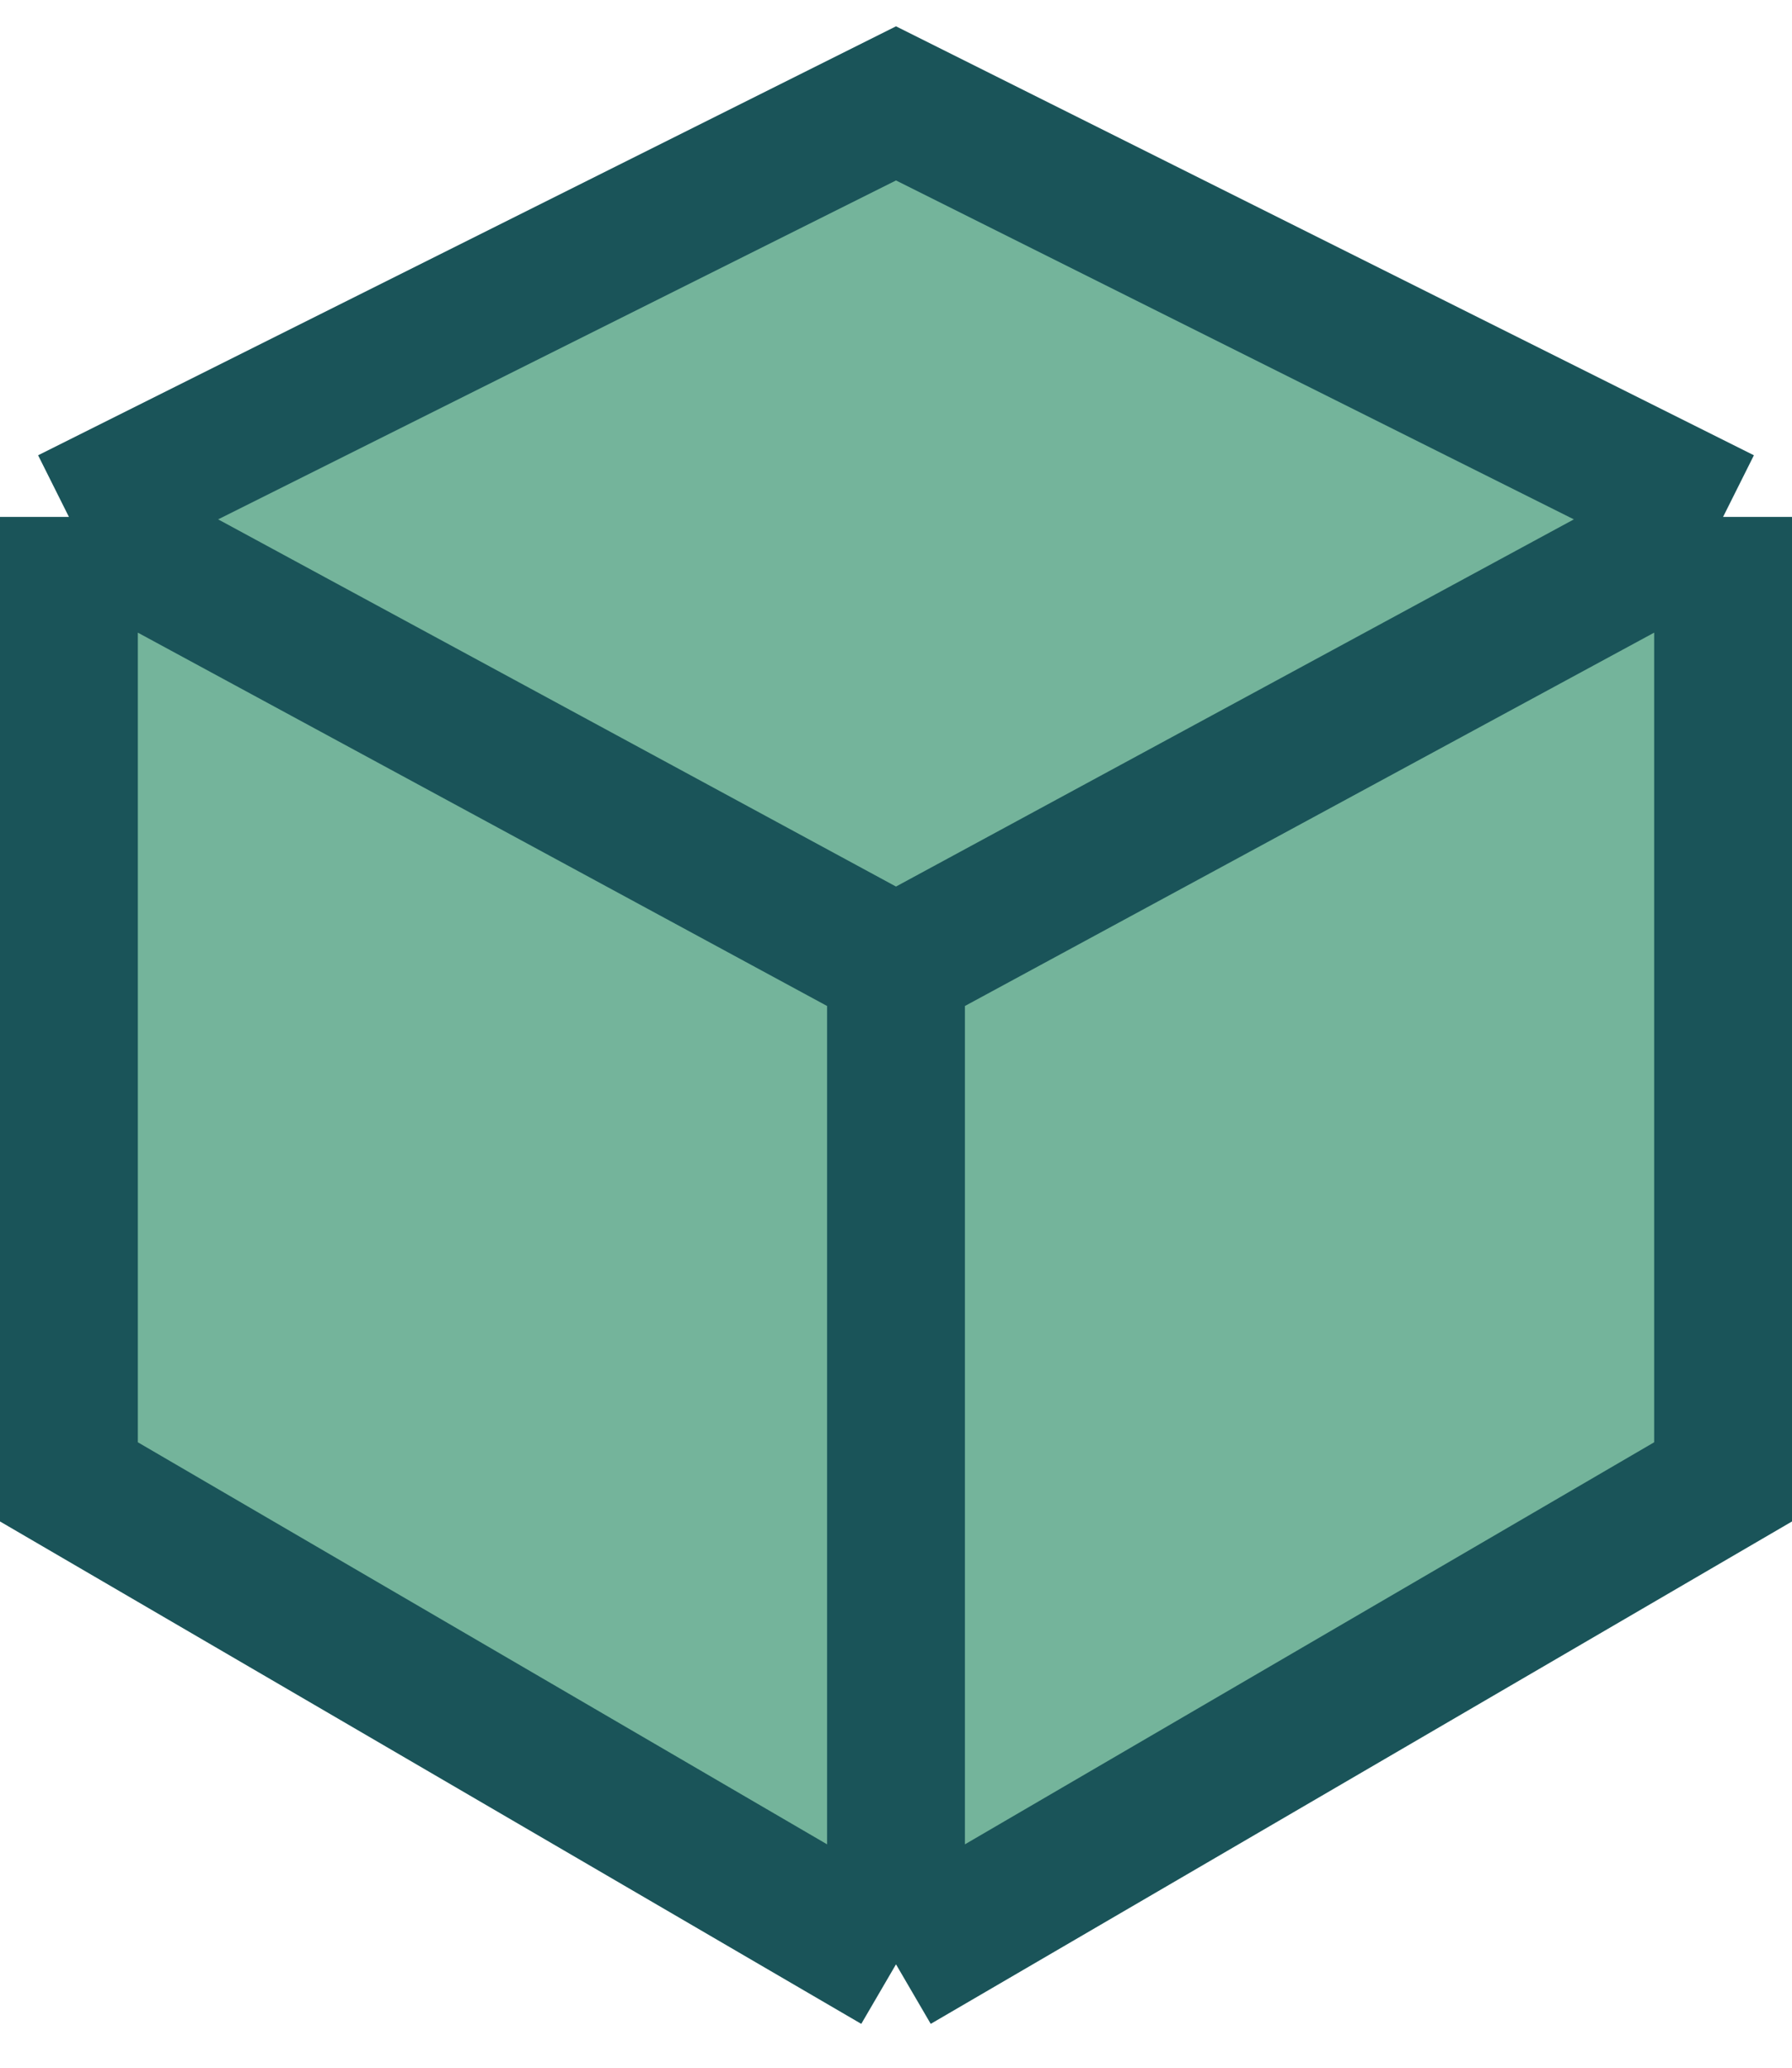 <?xml version="1.0" encoding="utf-8"?>
<svg xmlns="http://www.w3.org/2000/svg" fill="none" height="100%" overflow="visible" preserveAspectRatio="none" style="display: block;" viewBox="0 0 52 60" width="100%">
<g id="Vector 12">
<path d="M2 15L26 3L50 15V43L26 57L2 43V15Z" fill="#74B49B"/>
<path d="M2 15L26 3L50 15M2 15L26 28M2 15V43L26 57M26 28V57M26 28L50 15M50 15V43L26 57" stroke="#1A5459" stroke-width="4"/>
</g>
</svg>